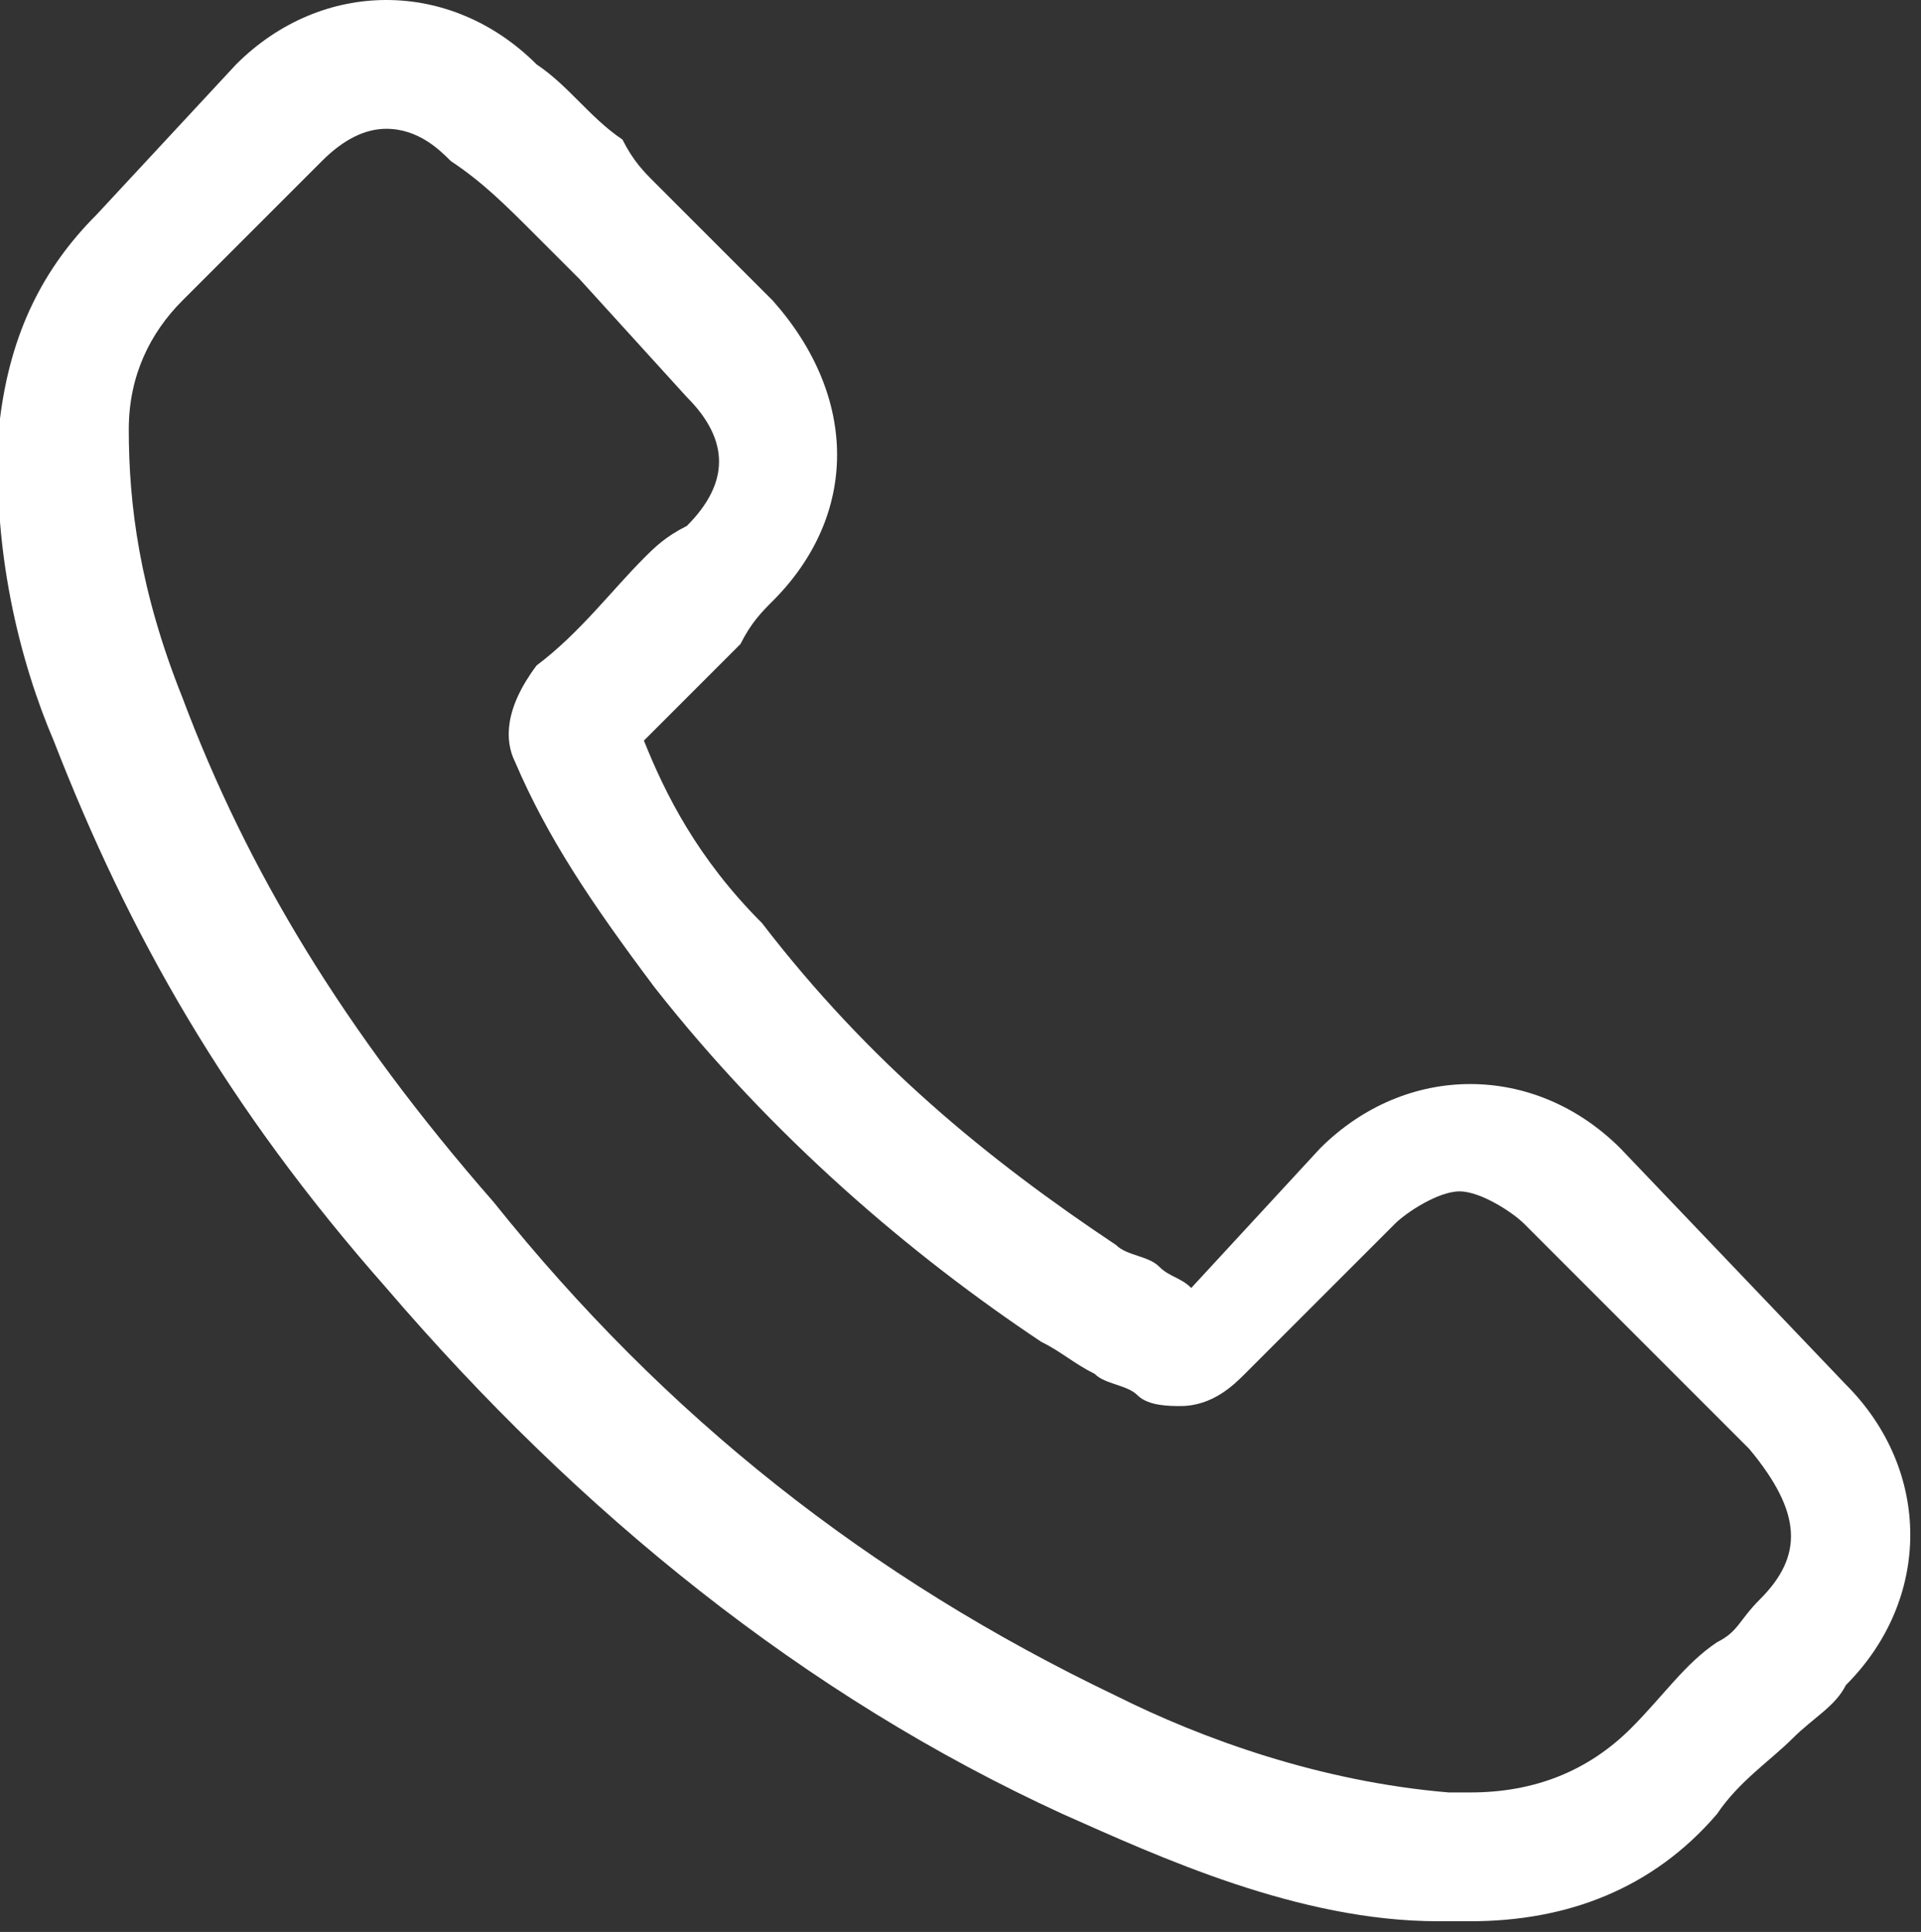 <?xml version="1.0" encoding="utf-8"?>
<!-- Generator: Adobe Illustrator 22.1.0, SVG Export Plug-In . SVG Version: 6.00 Build 0)  -->
<svg version="1.1" id="Capa_1" xmlns="http://www.w3.org/2000/svg" xmlns:xlink="http://www.w3.org/1999/xlink" x="0px" y="0px"
	 viewBox="0 0 17.9 18" style="enable-background:new 0 0 17.9 18;" xml:space="preserve">
<rect x="0" y="0" width="17.9" height="18" fill="#333333" stroke="none"/>
<style type="text/css">
	.st0{fill:#FFFFFF;}
</style>
<g>
	<g>
		<path class="st0" d="M15.1,10.7c-0.4-0.4-0.9-0.6-1.4-0.6c-0.5,0-1,0.2-1.4,0.6L11.1,12c-0.1-0.1-0.2-0.1-0.3-0.2
			c-0.1-0.1-0.3-0.1-0.4-0.2c-1.2-0.8-2.3-1.7-3.3-3C6.5,8,6.2,7.4,6,6.9C6.3,6.6,6.6,6.3,6.9,6C7,5.8,7.1,5.7,7.2,5.6
			c0.8-0.8,0.8-1.9,0-2.8L6.1,1.7C6,1.6,5.9,1.5,5.8,1.3C5.5,1.1,5.3,0.8,5,0.6C4.6,0.2,4.1,0,3.6,0s-1,0.2-1.4,0.6c0,0,0,0,0,0
			L0.9,2C0.4,2.5,0.1,3.1,0,3.9c-0.1,1.2,0.2,2.3,0.5,3c0.7,1.8,1.6,3.4,3.1,5.1c1.8,2.1,3.9,3.8,6.3,4.9c0.9,0.4,2.2,1,3.5,1
			c0.1,0,0.2,0,0.3,0c0.9,0,1.7-0.3,2.3-1c0,0,0,0,0,0c0.2-0.3,0.5-0.5,0.7-0.7c0.2-0.2,0.4-0.3,0.5-0.5c0.4-0.4,0.6-0.9,0.6-1.4
			c0-0.5-0.2-1-0.6-1.4L15.1,10.7z M16.4,14.9C16.4,14.9,16.4,14.9,16.4,14.9c-0.2,0.2-0.2,0.3-0.4,0.4c-0.3,0.2-0.5,0.5-0.8,0.8
			c-0.4,0.4-0.9,0.6-1.5,0.6c-0.1,0-0.1,0-0.2,0c-1.2-0.1-2.3-0.5-3.1-0.9c-2.3-1.1-4.2-2.6-5.8-4.6C3.2,9.6,2.3,8.1,1.7,6.5
			C1.3,5.5,1.2,4.7,1.2,4c0-0.5,0.2-0.9,0.5-1.2l1.3-1.3c0.2-0.2,0.4-0.3,0.6-0.3c0.3,0,0.5,0.2,0.6,0.3c0,0,0,0,0,0
			C4.5,1.7,4.7,1.9,5,2.2c0.1,0.1,0.3,0.3,0.4,0.4l1,1.1c0.4,0.4,0.4,0.8,0,1.2C6.2,5,6.1,5.1,6,5.2c-0.3,0.3-0.6,0.7-1,1
			c0,0,0,0,0,0C4.7,6.6,4.7,6.9,4.8,7.1c0,0,0,0,0,0c0.3,0.7,0.7,1.3,1.3,2.1l0,0c1.1,1.4,2.4,2.5,3.6,3.3c0.2,0.1,0.3,0.2,0.5,0.3
			c0.1,0.1,0.3,0.1,0.4,0.2c0,0,0,0,0,0c0.1,0.1,0.3,0.1,0.4,0.1c0.3,0,0.5-0.2,0.6-0.3l1.4-1.4c0.1-0.1,0.4-0.3,0.6-0.3
			c0.2,0,0.5,0.2,0.6,0.3c0,0,0,0,0,0l2.1,2.1C16.8,14.1,16.8,14.5,16.4,14.9z"/>
	</g>
</g>
</svg>
